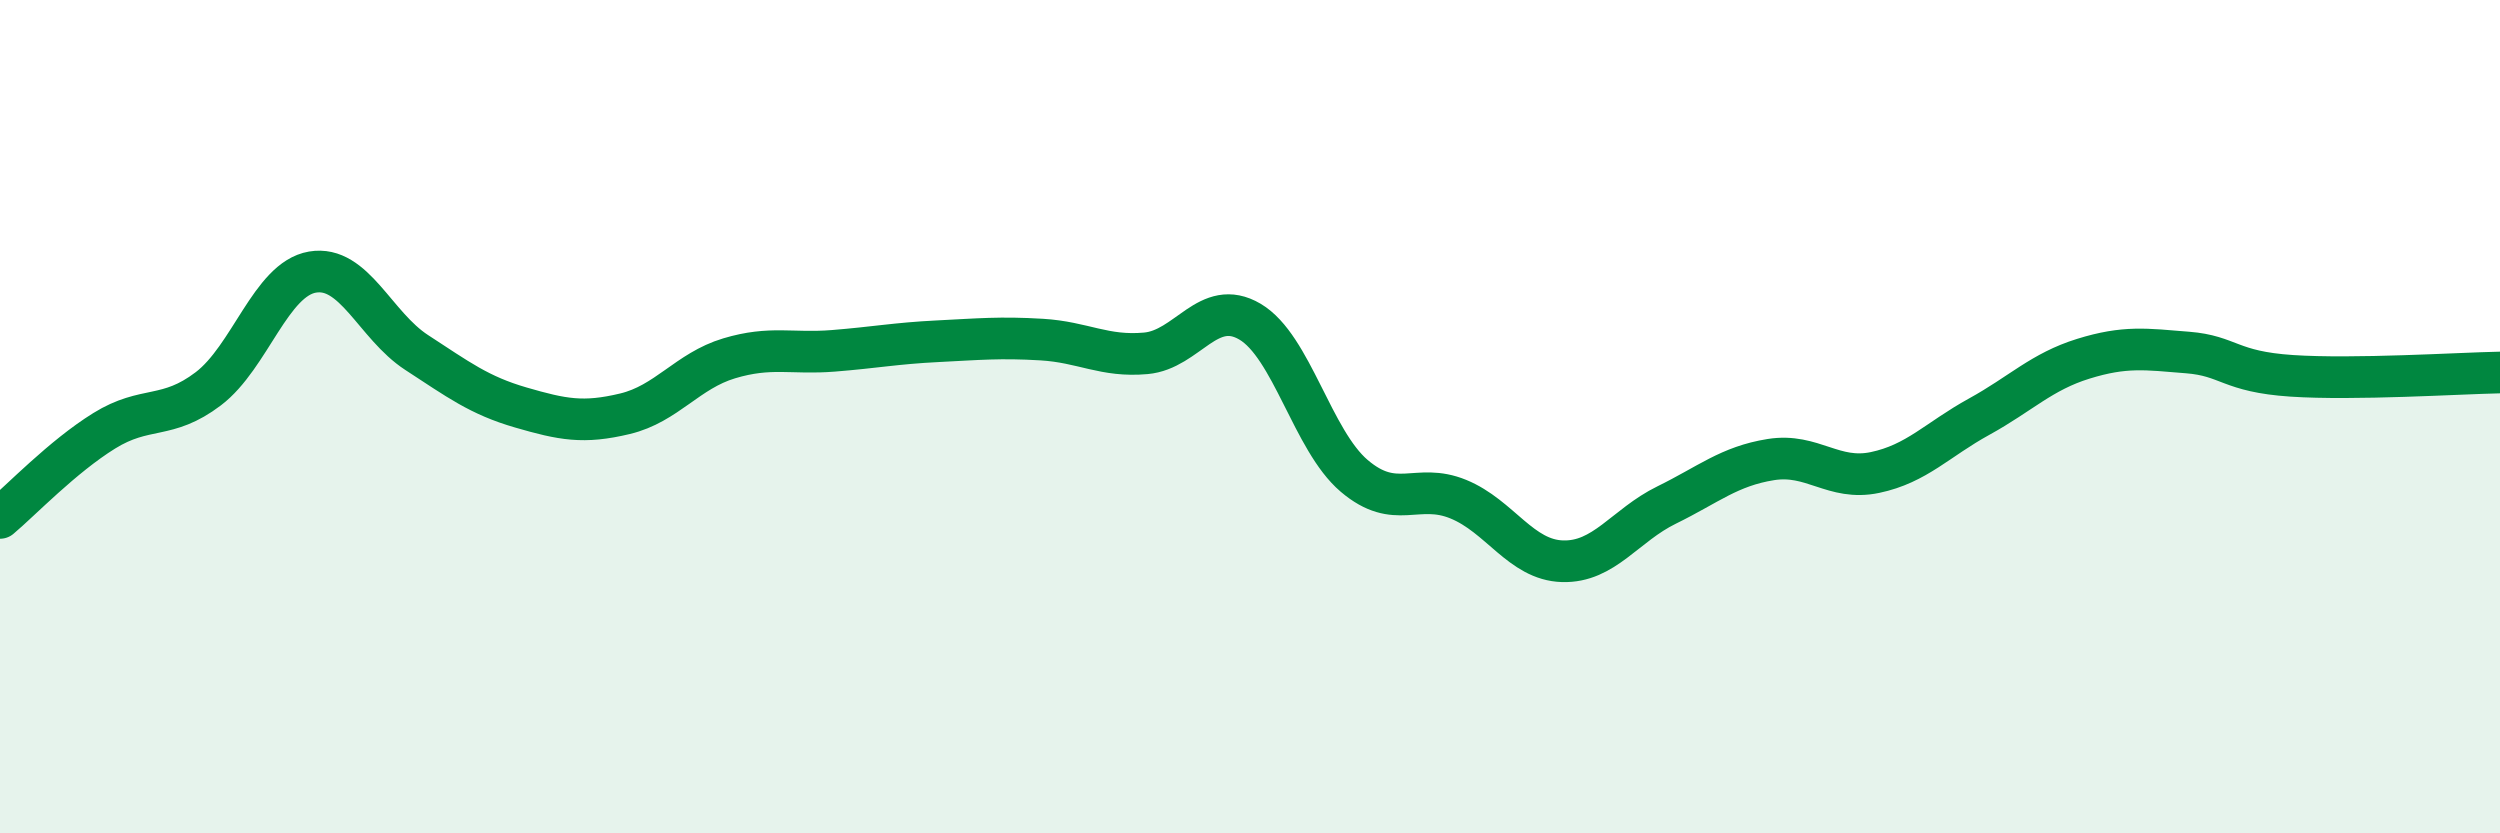 
    <svg width="60" height="20" viewBox="0 0 60 20" xmlns="http://www.w3.org/2000/svg">
      <path
        d="M 0,12.43 C 0.5,12.01 1.5,10.96 2.5,10.34 C 3.5,9.72 4,10.09 5,9.33 C 6,8.57 6.5,6.7 7.5,6.53 C 8.5,6.36 9,7.81 10,8.46 C 11,9.11 11.5,9.49 12.5,9.78 C 13.5,10.07 14,10.17 15,9.93 C 16,9.69 16.5,8.9 17.5,8.6 C 18.5,8.3 19,8.5 20,8.42 C 21,8.34 21.5,8.24 22.5,8.19 C 23.5,8.14 24,8.09 25,8.15 C 26,8.21 26.5,8.57 27.5,8.48 C 28.5,8.39 29,7.13 30,7.72 C 31,8.31 31.5,10.57 32.5,11.42 C 33.5,12.27 34,11.57 35,11.98 C 36,12.39 36.5,13.44 37.5,13.47 C 38.5,13.5 39,12.61 40,12.12 C 41,11.63 41.5,11.19 42.5,11.03 C 43.5,10.87 44,11.55 45,11.34 C 46,11.13 46.5,10.55 47.5,10 C 48.5,9.45 49,8.92 50,8.61 C 51,8.3 51.5,8.38 52.5,8.46 C 53.5,8.54 53.5,8.92 55,9.02 C 56.5,9.12 59,8.96 60,8.94L60 20L0 20Z"
        fill="#008740"
        opacity="0.1"
        stroke-linecap="round"
        stroke-linejoin="round"
      />
      <path
        d="M 0,12.43 C 0.5,12.01 1.5,10.96 2.5,10.34 C 3.5,9.72 4,10.09 5,9.33 C 6,8.57 6.5,6.7 7.5,6.53 C 8.5,6.36 9,7.81 10,8.46 C 11,9.11 11.5,9.49 12.5,9.78 C 13.5,10.07 14,10.17 15,9.93 C 16,9.69 16.5,8.9 17.5,8.6 C 18.5,8.3 19,8.5 20,8.42 C 21,8.34 21.5,8.24 22.5,8.19 C 23.5,8.14 24,8.09 25,8.15 C 26,8.21 26.5,8.57 27.5,8.48 C 28.5,8.39 29,7.13 30,7.72 C 31,8.31 31.5,10.57 32.5,11.42 C 33.5,12.27 34,11.57 35,11.98 C 36,12.39 36.5,13.44 37.5,13.47 C 38.5,13.5 39,12.61 40,12.12 C 41,11.63 41.5,11.19 42.5,11.03 C 43.5,10.87 44,11.55 45,11.34 C 46,11.13 46.5,10.55 47.5,10 C 48.5,9.45 49,8.92 50,8.61 C 51,8.3 51.5,8.38 52.5,8.46 C 53.5,8.54 53.5,8.92 55,9.02 C 56.5,9.12 59,8.96 60,8.94"
        stroke="#008740"
        stroke-width="1"
        fill="none"
        stroke-linecap="round"
        stroke-linejoin="round"
      />
    </svg>
  